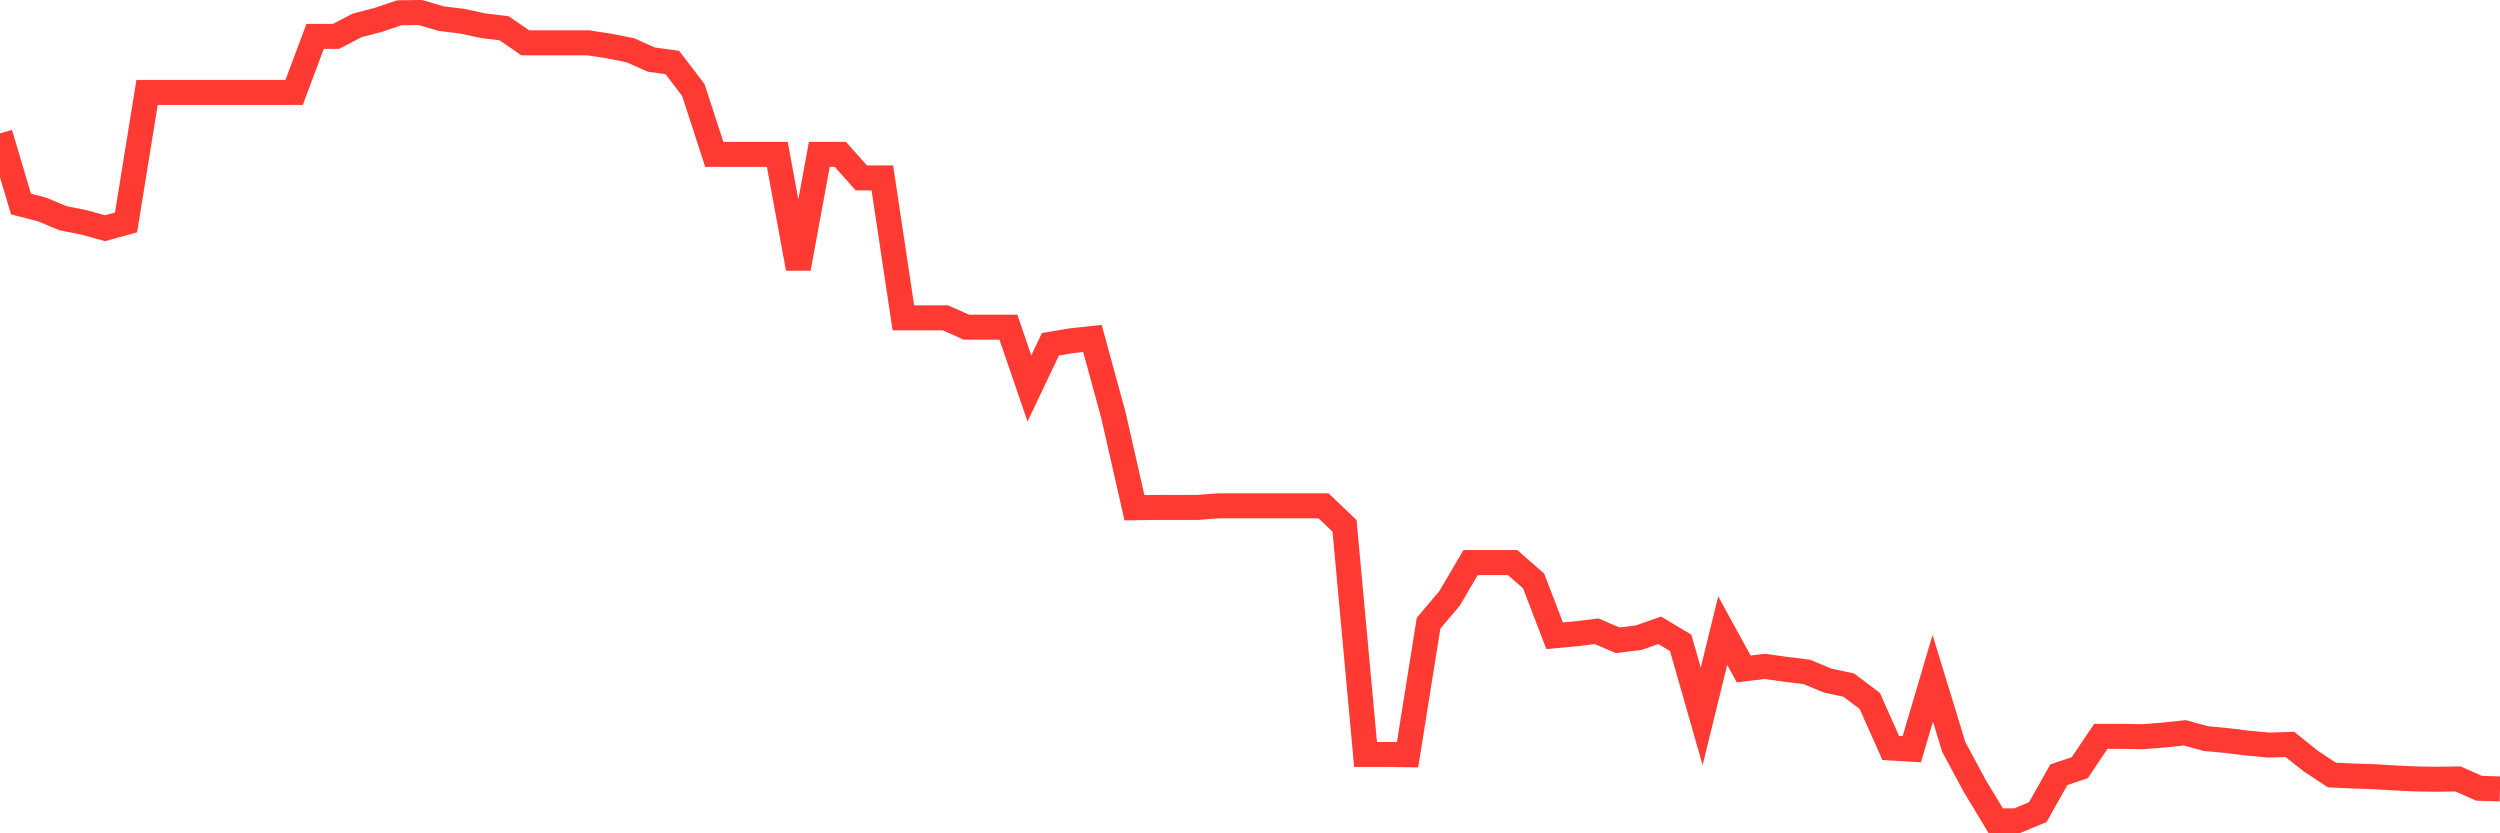 <svg
  xmlns="http://www.w3.org/2000/svg"
  xmlns:xlink="http://www.w3.org/1999/xlink"
  width="120"
  height="40"
  viewBox="0 0 120 40"
  preserveAspectRatio="none"
>
  <polyline
    points="0,6.404 1.008,9.793 2.017,10.056 3.025,10.474 4.034,10.675 5.042,10.954 6.05,10.675 7.059,4.438 8.067,4.438 9.076,4.438 10.084,4.438 11.092,4.438 12.101,4.438 13.109,4.438 14.118,4.438 15.126,1.745 16.134,1.745 17.143,1.219 18.151,0.956 19.16,0.615 20.168,0.6 21.176,0.894 22.185,1.018 23.193,1.235 24.202,1.358 25.21,2.055 26.218,2.055 27.227,2.055 28.235,2.055 29.244,2.21 30.252,2.411 31.261,2.86 32.269,2.999 33.277,4.314 34.286,7.41 35.294,7.41 36.303,7.41 37.311,7.41 38.319,12.888 39.328,7.41 40.336,7.41 41.345,8.54 42.353,8.54 43.361,15.256 44.37,15.256 45.378,15.256 46.387,15.705 47.395,15.705 48.403,15.705 49.412,18.646 50.42,16.525 51.429,16.355 52.437,16.247 53.445,19.93 54.454,24.372 55.462,24.357 56.471,24.357 57.479,24.357 58.487,24.279 59.496,24.279 60.504,24.279 61.513,24.279 62.521,24.279 63.529,24.279 64.538,25.239 65.546,36.212 66.555,36.212 67.563,36.227 68.571,29.913 69.58,28.721 70.588,27.003 71.597,27.003 72.605,27.003 73.613,27.885 74.622,30.516 75.63,30.424 76.639,30.3 77.647,30.733 78.655,30.609 79.664,30.253 80.672,30.857 81.681,34.386 82.689,30.269 83.697,32.11 84.706,31.987 85.714,32.126 86.723,32.25 87.731,32.668 88.739,32.884 89.748,33.643 90.756,35.902 91.765,35.964 92.773,32.559 93.782,35.856 94.79,37.729 95.798,39.4 96.807,39.4 97.815,38.982 98.824,37.187 99.832,36.846 100.84,35.345 101.849,35.345 102.857,35.361 103.866,35.283 104.874,35.175 105.882,35.453 106.891,35.546 107.899,35.67 108.908,35.763 109.916,35.732 110.924,36.537 111.933,37.202 112.941,37.249 113.95,37.28 114.958,37.342 115.966,37.388 116.975,37.404 117.983,37.388 118.992,37.837 120,37.868"
    fill="none"
    stroke="#ff3a33"
    stroke-width="1.2"
  >
  </polyline>
</svg>